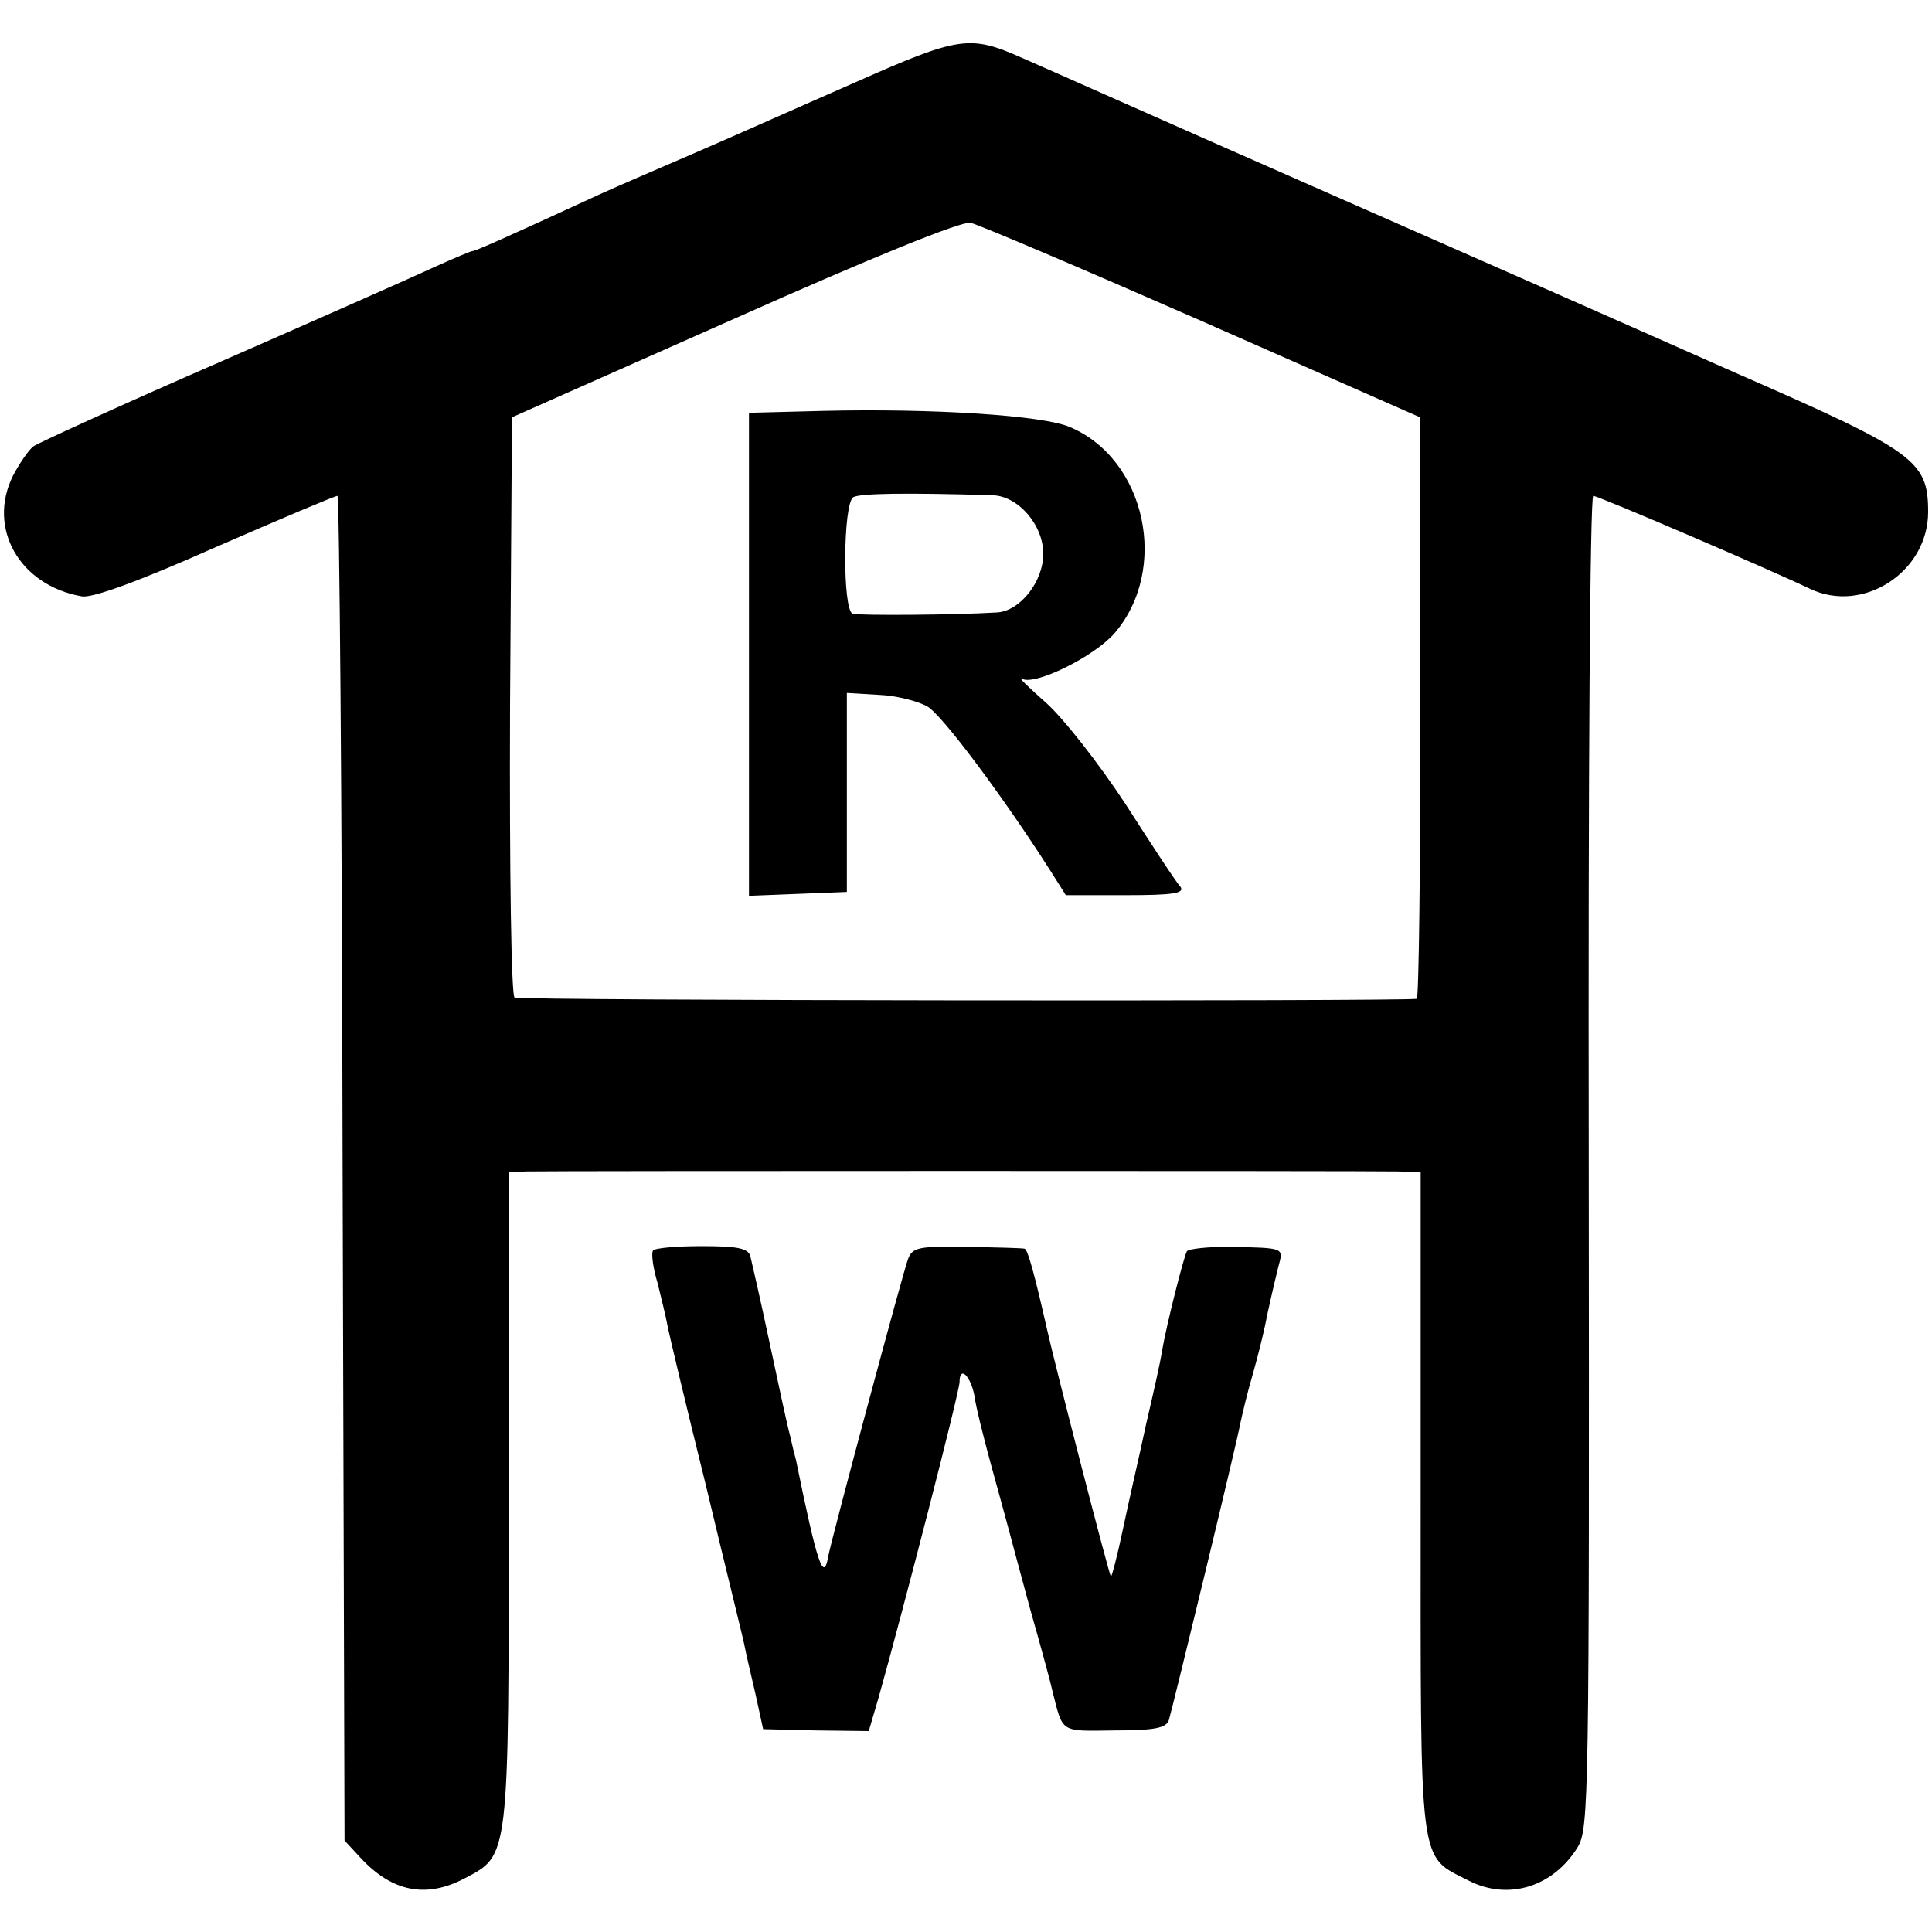 <?xml version="1.0" standalone="no"?>
<!DOCTYPE svg PUBLIC "-//W3C//DTD SVG 20010904//EN"
 "http://www.w3.org/TR/2001/REC-SVG-20010904/DTD/svg10.dtd">
<svg version="1.0" xmlns="http://www.w3.org/2000/svg"
 width="300pt" height="300pt" viewBox="0 0 300 300"
 preserveAspectRatio="xMidYMid meet">
<g transform="translate(0,300) scale(0.1,-0.1)"
fill="#000000" stroke="none">
<path d="M1330 2873 c-80 -35 -192 -85 -250 -110 -58 -25 -123 -53 -145 -63
-154 -71 -197 -90 -202 -90 -2 0 -28 -11 -57 -24 -30 -14 -179 -80 -332 -147
-154 -67 -285 -127 -292 -132 -8 -6 -22 -27 -32 -46 -40 -81 10 -170 107 -187
16 -3 88 23 207 76 101 44 186 80 190 80 3 0 7 -470 8 -1044 l3 -1044 25 -27
c49 -53 102 -63 161 -32 70 37 69 25 69 591 l0 506 28 1 c36 1 1307 1 1352 0
l36 -1 0 -512 c0 -576 -4 -548 74 -588 62 -32 132 -10 170 52 17 29 18 72 17
1064 -1 605 2 1034 7 1034 8 0 271 -113 336 -144 83 -40 184 26 184 119 0 80
-20 94 -299 216 -137 61 -432 191 -655 289 -223 98 -427 189 -455 201 -79 35
-97 32 -255 -38z m537 -372 l338 -149 0 -451 c1 -248 -2 -451 -5 -452 -22 -4
-1394 -3 -1401 2 -5 3 -8 190 -7 453 l3 448 345 153 c211 94 353 152 367 149
11 -2 173 -71 360 -153z"/>
<path d="M1279 2362 l-116 -3 0 -375 0 -375 76 3 76 3 0 155 0 154 50 -3 c27
-1 61 -10 75 -18 23 -13 119 -142 191 -255 l24 -38 94 0 c73 0 91 3 84 13 -6
6 -44 64 -85 128 -42 64 -97 134 -124 158 -27 24 -44 40 -37 37 20 -11 111 34
143 70 86 99 50 271 -69 321 -42 18 -212 29 -382 25z m262 -131 c40 -1 79 -46
79 -91 0 -43 -36 -89 -72 -91 -64 -4 -214 -5 -224 -2 -16 6 -15 171 1 181 11
6 83 7 216 3z"/>
<path d="M1014 1058 c-3 -4 0 -27 7 -50 6 -24 13 -53 15 -64 2 -12 29 -125 60
-250 30 -126 58 -238 60 -249 2 -11 10 -45 17 -75 l12 -55 82 -2 82 -1 15 51
c38 135 126 476 126 491 0 26 17 10 23 -21 2 -16 14 -64 26 -108 12 -44 24
-87 26 -95 2 -8 18 -67 35 -130 18 -63 33 -119 34 -125 17 -67 11 -63 97 -62
63 0 80 4 84 16 7 24 106 432 111 461 3 14 11 48 19 75 8 28 16 61 19 75 6 30
12 56 21 93 8 30 11 29 -76 31 -33 0 -63 -3 -66 -7 -5 -9 -32 -115 -39 -157
-2 -14 -13 -63 -24 -110 -10 -47 -27 -120 -36 -163 -9 -43 -18 -77 -19 -75 -3
3 -88 333 -99 383 -19 84 -30 125 -35 126 -3 1 -44 2 -90 3 -75 1 -84 -1 -91
-19 -8 -21 -120 -439 -124 -462 -7 -41 -17 -12 -50 150 -2 7 -6 23 -9 37 -4
14 -18 79 -32 145 -14 66 -28 127 -30 135 -4 12 -21 15 -76 15 -39 0 -73 -3
-75 -7z"/>
</g>
</svg>
